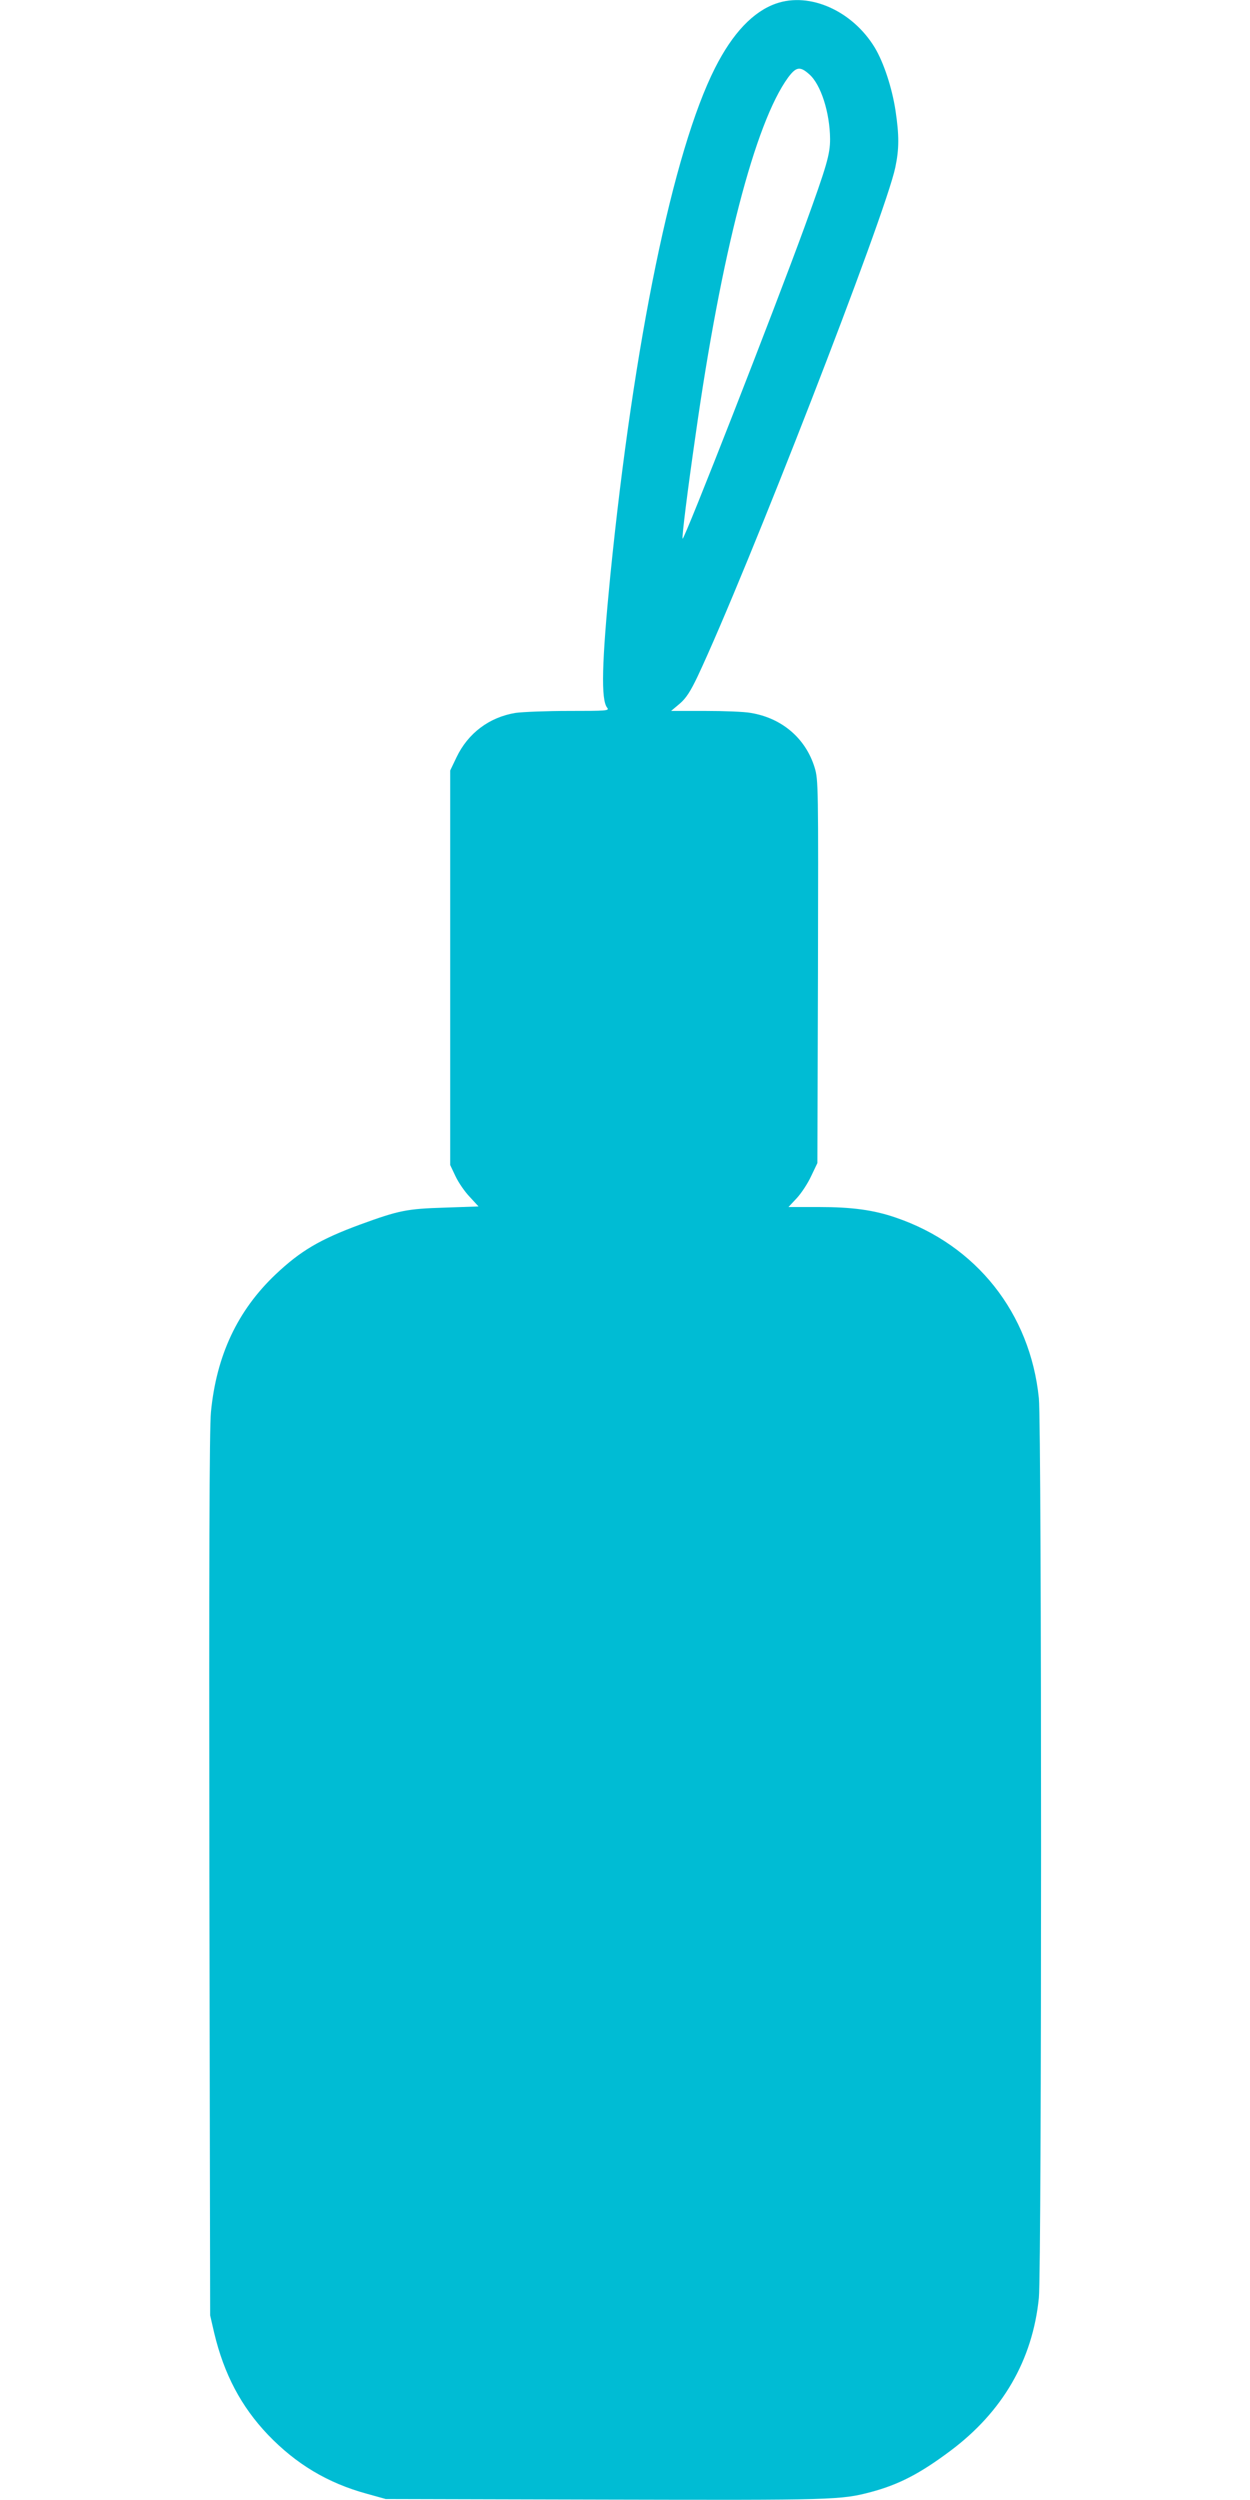 <?xml version="1.0" standalone="no"?>
<!DOCTYPE svg PUBLIC "-//W3C//DTD SVG 20010904//EN"
 "http://www.w3.org/TR/2001/REC-SVG-20010904/DTD/svg10.dtd">
<svg version="1.0" xmlns="http://www.w3.org/2000/svg"
 width="640pt" height="1280pt" viewBox="0 0 640 1280"
 preserveAspectRatio="xMidYMid meet">
<g transform="translate(0,1280) scale(0.1,-0.1)"
fill="#00bcd4" stroke="none">
<path d="M3974 12782 c-118 -41 -223 -152 -313 -330 -215 -425 -416 -1402
-536 -2597 -44 -447 -49 -639 -16 -679 12 -15 -4 -16 -195 -16 -115 0 -238 -5
-274 -10 -135 -22 -244 -104 -303 -228 l-32 -67 0 -1010 0 -1010 27 -57 c15
-32 47 -79 73 -106 l45 -49 -172 -6 c-196 -6 -235 -14 -435 -87 -206 -76 -305
-135 -432 -255 -195 -185 -303 -415 -331 -705 -8 -81 -10 -788 -8 -2370 l4
-2255 21 -91 c50 -209 137 -375 275 -520 144 -150 305 -247 506 -302 l97 -27
1125 -3 c1169 -3 1206 -2 1360 39 142 38 250 94 405 210 268 200 422 465 454
784 15 149 15 4460 0 4606 -44 436 -321 785 -733 925 -113 39 -224 54 -394 54
l-155 0 43 46 c23 25 56 75 73 112 l32 67 3 980 c2 952 2 982 -17 1045 -46
150 -168 254 -328 280 -32 6 -136 10 -232 10 l-175 0 44 37 c33 28 55 63 91
138 254 540 963 2366 1013 2608 20 95 20 164 1 291 -18 117 -60 245 -106 322
-114 188 -332 286 -505 226z m169 -362 c60 -52 106 -197 107 -332 0 -78 -16
-134 -130 -448 -156 -428 -617 -1607 -625 -1598 -5 4 26 252 66 528 132 933
305 1601 474 1833 41 55 61 59 108 17z"/>
</g>
</svg>
